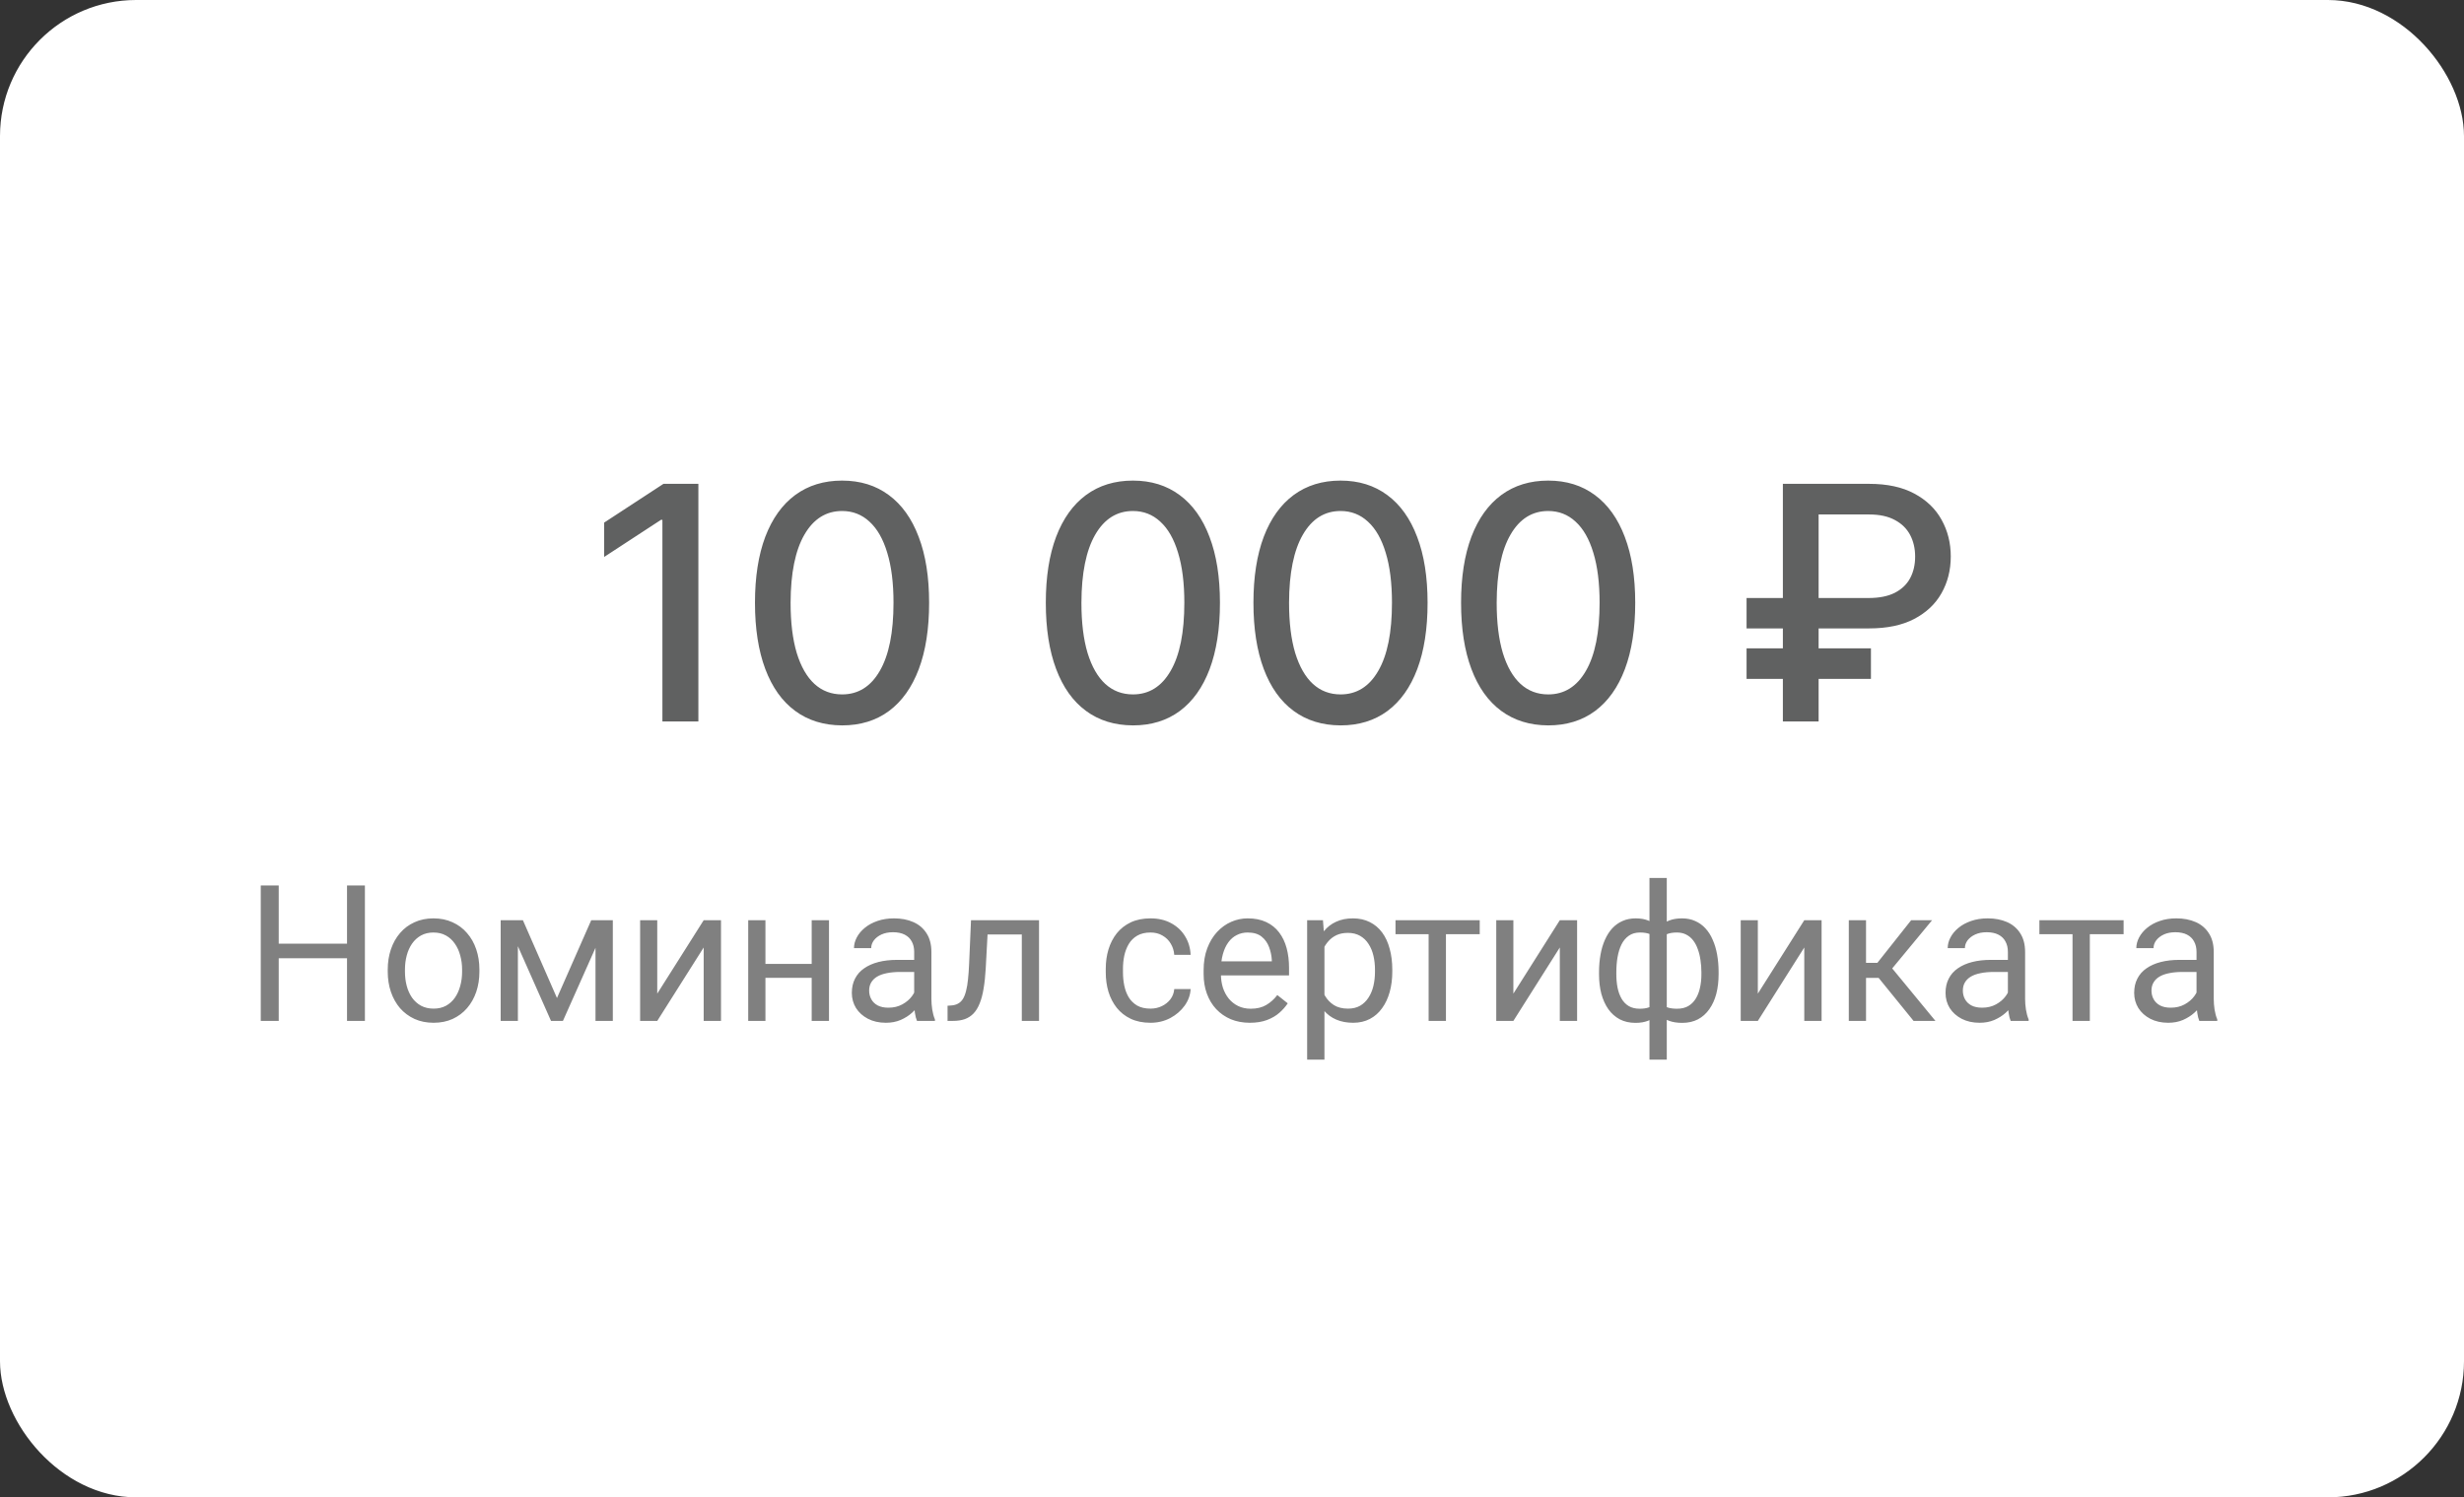 <?xml version="1.0" encoding="UTF-8"?> <svg xmlns="http://www.w3.org/2000/svg" width="181" height="110" viewBox="0 0 181 110" fill="none"><rect x="0" y="0" width="181" height="110" fill="#333333" stroke="none"/><rect x="0.5" y="0.5" width="180" height="109" rx="9.5" fill="white" stroke="white"></rect><path d="M51.301 35.545V53H48.659V38.188H48.557L44.381 40.915V38.392L48.736 35.545H51.301ZM61.859 53.29C60.513 53.284 59.362 52.929 58.408 52.224C57.453 51.52 56.723 50.494 56.217 49.148C55.712 47.801 55.459 46.179 55.459 44.281C55.459 42.389 55.712 40.773 56.217 39.432C56.729 38.091 57.462 37.068 58.416 36.364C59.377 35.659 60.524 35.307 61.859 35.307C63.195 35.307 64.34 35.662 65.294 36.372C66.249 37.077 66.979 38.099 67.484 39.44C67.996 40.776 68.251 42.389 68.251 44.281C68.251 46.185 67.999 47.81 67.493 49.156C66.987 50.497 66.257 51.523 65.303 52.233C64.348 52.938 63.2 53.29 61.859 53.29ZM61.859 51.014C63.041 51.014 63.965 50.438 64.629 49.284C65.3 48.131 65.635 46.463 65.635 44.281C65.635 42.832 65.482 41.608 65.175 40.608C64.874 39.602 64.439 38.841 63.871 38.324C63.308 37.801 62.638 37.54 61.859 37.54C60.683 37.54 59.76 38.119 59.09 39.278C58.419 40.438 58.081 42.105 58.075 44.281C58.075 45.736 58.226 46.966 58.527 47.972C58.834 48.972 59.269 49.73 59.831 50.247C60.394 50.758 61.07 51.014 61.859 51.014ZM83.223 53.29C81.877 53.284 80.726 52.929 79.772 52.224C78.817 51.52 78.087 50.494 77.581 49.148C77.076 47.801 76.823 46.179 76.823 44.281C76.823 42.389 77.076 40.773 77.581 39.432C78.093 38.091 78.826 37.068 79.78 36.364C80.74 35.659 81.888 35.307 83.223 35.307C84.558 35.307 85.703 35.662 86.658 36.372C87.612 37.077 88.343 38.099 88.848 39.44C89.359 40.776 89.615 42.389 89.615 44.281C89.615 46.185 89.362 47.81 88.857 49.156C88.351 50.497 87.621 51.523 86.666 52.233C85.712 52.938 84.564 53.29 83.223 53.29ZM83.223 51.014C84.405 51.014 85.328 50.438 85.993 49.284C86.663 48.131 86.999 46.463 86.999 44.281C86.999 42.832 86.845 41.608 86.538 40.608C86.237 39.602 85.803 38.841 85.234 38.324C84.672 37.801 84.002 37.54 83.223 37.54C82.047 37.54 81.124 38.119 80.453 39.278C79.783 40.438 79.445 42.105 79.439 44.281C79.439 45.736 79.59 46.966 79.891 47.972C80.198 48.972 80.632 49.73 81.195 50.247C81.757 50.758 82.433 51.014 83.223 51.014ZM98.475 53.29C97.129 53.284 95.978 52.929 95.024 52.224C94.069 51.52 93.339 50.494 92.833 49.148C92.328 47.801 92.075 46.179 92.075 44.281C92.075 42.389 92.328 40.773 92.833 39.432C93.345 38.091 94.078 37.068 95.032 36.364C95.992 35.659 97.14 35.307 98.475 35.307C99.811 35.307 100.955 35.662 101.91 36.372C102.865 37.077 103.595 38.099 104.1 39.44C104.612 40.776 104.867 42.389 104.867 44.281C104.867 46.185 104.615 47.81 104.109 49.156C103.603 50.497 102.873 51.523 101.919 52.233C100.964 52.938 99.816 53.29 98.475 53.29ZM98.475 51.014C99.657 51.014 100.58 50.438 101.245 49.284C101.916 48.131 102.251 46.463 102.251 44.281C102.251 42.832 102.098 41.608 101.791 40.608C101.49 39.602 101.055 38.841 100.487 38.324C99.924 37.801 99.254 37.54 98.475 37.54C97.299 37.54 96.376 38.119 95.706 39.278C95.035 40.438 94.697 42.105 94.691 44.281C94.691 45.736 94.842 46.966 95.143 47.972C95.45 48.972 95.885 49.73 96.447 50.247C97.01 50.758 97.686 51.014 98.475 51.014ZM113.728 53.29C112.381 53.284 111.23 52.929 110.276 52.224C109.321 51.52 108.591 50.494 108.086 49.148C107.58 47.801 107.327 46.179 107.327 44.281C107.327 42.389 107.58 40.773 108.086 39.432C108.597 38.091 109.33 37.068 110.284 36.364C111.245 35.659 112.392 35.307 113.728 35.307C115.063 35.307 116.208 35.662 117.162 36.372C118.117 37.077 118.847 38.099 119.353 39.44C119.864 40.776 120.12 42.389 120.12 44.281C120.12 46.185 119.867 47.81 119.361 49.156C118.855 50.497 118.125 51.523 117.171 52.233C116.216 52.938 115.068 53.29 113.728 53.29ZM113.728 51.014C114.909 51.014 115.833 50.438 116.497 49.284C117.168 48.131 117.503 46.463 117.503 44.281C117.503 42.832 117.35 41.608 117.043 40.608C116.742 39.602 116.307 38.841 115.739 38.324C115.176 37.801 114.506 37.54 113.728 37.54C112.551 37.54 111.628 38.119 110.958 39.278C110.287 40.438 109.949 42.105 109.943 44.281C109.943 45.736 110.094 46.966 110.395 47.972C110.702 48.972 111.137 49.73 111.699 50.247C112.262 50.758 112.938 51.014 113.728 51.014ZM137.307 46.165H128.299V43.932H137.273C138.046 43.932 138.685 43.804 139.191 43.548C139.696 43.287 140.071 42.929 140.316 42.474C140.56 42.014 140.682 41.486 140.682 40.889C140.682 40.298 140.56 39.77 140.316 39.304C140.071 38.838 139.699 38.472 139.199 38.205C138.699 37.932 138.069 37.795 137.307 37.795H133.591V53H130.966V35.545H137.307C138.631 35.545 139.736 35.784 140.623 36.261C141.515 36.739 142.182 37.381 142.625 38.188C143.074 38.994 143.299 39.892 143.299 40.881C143.299 41.881 143.071 42.781 142.617 43.582C142.168 44.378 141.498 45.008 140.606 45.474C139.719 45.935 138.62 46.165 137.307 46.165ZM137.435 47.631V49.872H128.299V47.631H137.435Z" fill="#606161"></path><path opacity="0.8" d="M25.656 69.326V70.399H20.27V69.326H25.656ZM20.475 65.047V75H19.155V65.047H20.475ZM26.805 65.047V75H25.492V65.047H26.805ZM28.483 71.384V71.227C28.483 70.693 28.561 70.199 28.715 69.743C28.87 69.283 29.094 68.884 29.385 68.547C29.677 68.205 30.03 67.941 30.445 67.754C30.86 67.562 31.325 67.467 31.84 67.467C32.359 67.467 32.826 67.562 33.241 67.754C33.66 67.941 34.016 68.205 34.307 68.547C34.603 68.884 34.829 69.283 34.984 69.743C35.139 70.199 35.216 70.693 35.216 71.227V71.384C35.216 71.917 35.139 72.412 34.984 72.867C34.829 73.323 34.603 73.722 34.307 74.064C34.016 74.401 33.662 74.665 33.248 74.856C32.837 75.043 32.373 75.137 31.853 75.137C31.334 75.137 30.866 75.043 30.452 74.856C30.037 74.665 29.682 74.401 29.385 74.064C29.094 73.722 28.87 73.323 28.715 72.867C28.561 72.412 28.483 71.917 28.483 71.384ZM29.748 71.227V71.384C29.748 71.753 29.791 72.102 29.878 72.43C29.964 72.753 30.094 73.04 30.267 73.291C30.445 73.542 30.666 73.74 30.93 73.886C31.195 74.027 31.502 74.098 31.853 74.098C32.2 74.098 32.503 74.027 32.762 73.886C33.027 73.74 33.245 73.542 33.419 73.291C33.592 73.04 33.722 72.753 33.808 72.43C33.899 72.102 33.945 71.753 33.945 71.384V71.227C33.945 70.862 33.899 70.518 33.808 70.194C33.722 69.866 33.59 69.577 33.412 69.326C33.239 69.071 33.02 68.87 32.755 68.725C32.496 68.579 32.19 68.506 31.84 68.506C31.493 68.506 31.188 68.579 30.924 68.725C30.664 68.87 30.445 69.071 30.267 69.326C30.094 69.577 29.964 69.866 29.878 70.194C29.791 70.518 29.748 70.862 29.748 71.227ZM40.914 73.318L43.43 67.603H44.647L41.352 75H40.477L37.196 67.603H38.412L40.914 73.318ZM38.043 67.603V75H36.779V67.603H38.043ZM43.744 75V67.603H45.016V75H43.744ZM48.28 72.997L51.691 67.603H52.963V75H51.691V69.606L48.28 75H47.022V67.603H48.28V72.997ZM59.871 70.81V71.835H55.961V70.81H59.871ZM56.227 67.603V75H54.962V67.603H56.227ZM60.896 67.603V75H59.625V67.603H60.896ZM67.154 73.735V69.928C67.154 69.636 67.095 69.383 66.977 69.169C66.863 68.95 66.69 68.782 66.457 68.663C66.225 68.545 65.938 68.485 65.596 68.485C65.277 68.485 64.997 68.54 64.755 68.649C64.518 68.759 64.331 68.902 64.195 69.08C64.062 69.258 63.996 69.449 63.996 69.654H62.732C62.732 69.39 62.8 69.128 62.937 68.868C63.073 68.608 63.269 68.374 63.525 68.164C63.784 67.95 64.094 67.781 64.454 67.658C64.819 67.531 65.225 67.467 65.671 67.467C66.209 67.467 66.683 67.558 67.093 67.74C67.508 67.922 67.831 68.198 68.064 68.567C68.301 68.932 68.419 69.39 68.419 69.941V73.387C68.419 73.633 68.44 73.895 68.481 74.173C68.526 74.451 68.592 74.69 68.679 74.891V75H67.36C67.296 74.854 67.246 74.66 67.209 74.419C67.173 74.173 67.154 73.945 67.154 73.735ZM67.373 70.516L67.387 71.404H66.109C65.749 71.404 65.427 71.434 65.145 71.493C64.862 71.548 64.625 71.632 64.434 71.746C64.242 71.86 64.097 72.004 63.996 72.177C63.896 72.345 63.846 72.544 63.846 72.772C63.846 73.004 63.898 73.216 64.003 73.407C64.108 73.599 64.265 73.751 64.475 73.865C64.689 73.975 64.951 74.029 65.261 74.029C65.648 74.029 65.99 73.947 66.286 73.783C66.583 73.619 66.817 73.419 66.99 73.182C67.168 72.945 67.264 72.715 67.278 72.491L67.818 73.1C67.786 73.291 67.699 73.503 67.558 73.735C67.416 73.968 67.227 74.191 66.99 74.405C66.758 74.615 66.48 74.79 66.156 74.932C65.837 75.068 65.477 75.137 65.076 75.137C64.575 75.137 64.135 75.039 63.757 74.843C63.383 74.647 63.092 74.385 62.882 74.057C62.677 73.724 62.574 73.353 62.574 72.942C62.574 72.546 62.652 72.197 62.807 71.897C62.962 71.591 63.185 71.338 63.477 71.138C63.768 70.933 64.119 70.778 64.529 70.673C64.94 70.568 65.398 70.516 65.903 70.516H67.373ZM75.211 67.603V68.649H71.636V67.603H75.211ZM76.325 67.603V75H75.06V67.603H76.325ZM71.328 67.603H72.6L72.408 71.172C72.376 71.723 72.324 72.211 72.251 72.635C72.183 73.054 72.087 73.414 71.964 73.715C71.845 74.016 71.695 74.262 71.513 74.453C71.335 74.64 71.121 74.779 70.87 74.87C70.619 74.957 70.33 75 70.002 75H69.605V73.886L69.879 73.865C70.075 73.852 70.241 73.806 70.378 73.728C70.519 73.651 70.638 73.537 70.733 73.387C70.829 73.232 70.906 73.034 70.966 72.792C71.029 72.55 71.077 72.263 71.109 71.931C71.146 71.598 71.173 71.211 71.191 70.769L71.328 67.603ZM84.515 74.098C84.816 74.098 85.094 74.036 85.349 73.913C85.604 73.79 85.814 73.621 85.978 73.407C86.142 73.189 86.235 72.94 86.258 72.662H87.461C87.438 73.1 87.29 73.507 87.017 73.886C86.748 74.259 86.395 74.562 85.957 74.795C85.52 75.023 85.039 75.137 84.515 75.137C83.959 75.137 83.473 75.039 83.059 74.843C82.649 74.647 82.307 74.378 82.033 74.036C81.764 73.694 81.562 73.302 81.425 72.86C81.293 72.414 81.227 71.942 81.227 71.445V71.158C81.227 70.662 81.293 70.192 81.425 69.75C81.562 69.303 81.764 68.909 82.033 68.567C82.307 68.226 82.649 67.957 83.059 67.761C83.473 67.565 83.959 67.467 84.515 67.467C85.094 67.467 85.599 67.585 86.032 67.822C86.465 68.055 86.805 68.374 87.051 68.779C87.302 69.18 87.438 69.636 87.461 70.147H86.258C86.235 69.841 86.149 69.565 85.998 69.319C85.852 69.073 85.652 68.877 85.397 68.731C85.146 68.581 84.852 68.506 84.515 68.506C84.127 68.506 83.802 68.583 83.537 68.738C83.278 68.889 83.07 69.094 82.915 69.353C82.765 69.609 82.655 69.894 82.587 70.208C82.523 70.518 82.491 70.835 82.491 71.158V71.445C82.491 71.769 82.523 72.088 82.587 72.402C82.651 72.717 82.758 73.002 82.908 73.257C83.063 73.512 83.271 73.717 83.53 73.872C83.795 74.022 84.123 74.098 84.515 74.098ZM91.812 75.137C91.297 75.137 90.83 75.05 90.411 74.877C89.996 74.699 89.638 74.451 89.338 74.132C89.041 73.813 88.814 73.435 88.654 72.997C88.495 72.56 88.415 72.081 88.415 71.561V71.274C88.415 70.673 88.504 70.137 88.681 69.668C88.859 69.194 89.101 68.793 89.406 68.465C89.711 68.137 90.058 67.888 90.445 67.72C90.832 67.551 91.234 67.467 91.648 67.467C92.177 67.467 92.633 67.558 93.015 67.74C93.403 67.922 93.719 68.178 93.966 68.506C94.212 68.829 94.394 69.212 94.513 69.654C94.631 70.092 94.69 70.57 94.69 71.09V71.657H89.167V70.625H93.425V70.529C93.407 70.201 93.339 69.882 93.221 69.572C93.106 69.262 92.924 69.007 92.674 68.807C92.423 68.606 92.081 68.506 91.648 68.506C91.361 68.506 91.097 68.567 90.855 68.69C90.614 68.809 90.406 68.987 90.233 69.224C90.06 69.461 89.925 69.75 89.83 70.092C89.734 70.434 89.686 70.828 89.686 71.274V71.561C89.686 71.912 89.734 72.243 89.83 72.553C89.93 72.858 90.074 73.127 90.26 73.359C90.452 73.592 90.682 73.774 90.951 73.906C91.224 74.038 91.534 74.105 91.881 74.105C92.327 74.105 92.706 74.013 93.015 73.831C93.325 73.649 93.596 73.405 93.829 73.1L94.594 73.708C94.435 73.95 94.232 74.18 93.986 74.398C93.74 74.617 93.437 74.795 93.077 74.932C92.721 75.068 92.3 75.137 91.812 75.137ZM97.291 69.025V77.844H96.02V67.603H97.182L97.291 69.025ZM102.275 71.24V71.384C102.275 71.921 102.211 72.421 102.083 72.881C101.956 73.337 101.769 73.733 101.523 74.07C101.281 74.408 100.983 74.67 100.627 74.856C100.272 75.043 99.864 75.137 99.404 75.137C98.934 75.137 98.52 75.059 98.16 74.904C97.799 74.749 97.494 74.524 97.244 74.228C96.993 73.931 96.792 73.576 96.642 73.161C96.496 72.746 96.396 72.279 96.341 71.76V70.994C96.396 70.447 96.498 69.957 96.649 69.524C96.799 69.091 96.998 68.722 97.244 68.417C97.494 68.107 97.797 67.872 98.153 67.713C98.508 67.549 98.918 67.467 99.383 67.467C99.848 67.467 100.26 67.558 100.621 67.74C100.981 67.918 101.284 68.173 101.53 68.506C101.776 68.838 101.96 69.237 102.083 69.702C102.211 70.162 102.275 70.675 102.275 71.24ZM101.003 71.384V71.24C101.003 70.871 100.965 70.525 100.887 70.201C100.81 69.873 100.689 69.586 100.525 69.34C100.365 69.089 100.16 68.893 99.91 68.752C99.659 68.606 99.36 68.533 99.014 68.533C98.695 68.533 98.417 68.588 98.18 68.697C97.948 68.807 97.749 68.955 97.585 69.142C97.421 69.324 97.287 69.534 97.182 69.77C97.082 70.003 97.007 70.245 96.956 70.495V72.266C97.048 72.585 97.175 72.885 97.339 73.168C97.503 73.446 97.722 73.671 97.996 73.845C98.269 74.013 98.613 74.098 99.028 74.098C99.37 74.098 99.663 74.027 99.91 73.886C100.16 73.74 100.365 73.542 100.525 73.291C100.689 73.04 100.81 72.753 100.887 72.43C100.965 72.102 101.003 71.753 101.003 71.384ZM106.216 67.603V75H104.944V67.603H106.216ZM108.697 67.603V68.629H102.511V67.603H108.697ZM111.169 72.997L114.58 67.603H115.851V75H114.58V69.606L111.169 75H109.911V67.603H111.169V72.997ZM126.245 71.432V71.575C126.245 72.095 126.188 72.573 126.075 73.011C125.961 73.444 125.79 73.82 125.562 74.139C125.339 74.458 125.061 74.706 124.728 74.884C124.395 75.057 124.01 75.144 123.573 75.144C123.213 75.144 122.896 75.096 122.622 75C122.349 74.9 122.117 74.756 121.925 74.569C121.738 74.382 121.588 74.159 121.474 73.899C121.365 73.635 121.289 73.339 121.248 73.011V69.73C121.289 69.379 121.365 69.064 121.474 68.786C121.588 68.508 121.738 68.271 121.925 68.075C122.117 67.879 122.347 67.729 122.616 67.624C122.884 67.519 123.199 67.467 123.559 67.467C123.914 67.467 124.233 67.531 124.516 67.658C124.803 67.781 125.054 67.959 125.268 68.191C125.487 68.424 125.667 68.704 125.808 69.032C125.954 69.356 126.063 69.72 126.136 70.126C126.209 70.532 126.245 70.967 126.245 71.432ZM124.981 71.575V71.432C124.981 71.113 124.958 70.81 124.912 70.522C124.871 70.231 124.805 69.964 124.714 69.723C124.628 69.477 124.514 69.262 124.372 69.08C124.231 68.898 124.06 68.757 123.86 68.656C123.664 68.556 123.438 68.506 123.183 68.506C122.909 68.506 122.682 68.54 122.499 68.608C122.322 68.677 122.183 68.768 122.082 68.882C121.982 68.991 121.909 69.107 121.864 69.231V73.517C121.918 73.617 121.998 73.713 122.103 73.804C122.208 73.89 122.349 73.963 122.527 74.022C122.704 74.077 122.928 74.105 123.197 74.105C123.516 74.105 123.787 74.041 124.01 73.913C124.238 73.781 124.423 73.599 124.564 73.366C124.71 73.134 124.814 72.865 124.878 72.56C124.947 72.254 124.981 71.926 124.981 71.575ZM117.461 71.575V71.432C117.461 70.967 117.498 70.532 117.571 70.126C117.644 69.72 117.753 69.356 117.899 69.032C118.045 68.704 118.225 68.424 118.439 68.191C118.658 67.959 118.908 67.781 119.191 67.658C119.478 67.531 119.799 67.467 120.155 67.467C120.506 67.467 120.811 67.519 121.071 67.624C121.335 67.729 121.558 67.879 121.741 68.075C121.923 68.271 122.069 68.508 122.178 68.786C122.287 69.064 122.365 69.379 122.41 69.73V72.881C122.369 73.227 122.294 73.539 122.185 73.817C122.076 74.095 121.93 74.335 121.747 74.535C121.565 74.731 121.34 74.882 121.071 74.986C120.806 75.091 120.496 75.144 120.141 75.144C119.703 75.144 119.318 75.057 118.986 74.884C118.653 74.706 118.373 74.458 118.145 74.139C117.922 73.82 117.751 73.444 117.632 73.011C117.518 72.573 117.461 72.095 117.461 71.575ZM118.733 71.432V71.575C118.733 71.926 118.762 72.254 118.822 72.56C118.885 72.865 118.983 73.134 119.116 73.366C119.252 73.599 119.43 73.781 119.649 73.913C119.868 74.041 120.136 74.105 120.455 74.105C120.729 74.105 120.954 74.07 121.132 74.002C121.31 73.934 121.451 73.845 121.556 73.735C121.661 73.626 121.741 73.512 121.795 73.394V69.231C121.75 69.107 121.674 68.991 121.57 68.882C121.469 68.768 121.33 68.677 121.153 68.608C120.975 68.54 120.747 68.506 120.469 68.506C120.15 68.506 119.879 68.583 119.656 68.738C119.432 68.893 119.252 69.105 119.116 69.374C118.983 69.643 118.885 69.955 118.822 70.311C118.762 70.662 118.733 71.035 118.733 71.432ZM121.166 77.844V64.5H122.438V77.844H121.166ZM129.127 72.997L132.538 67.603H133.81V75H132.538V69.606L129.127 75H127.869V67.603H129.127V72.997ZM137.074 67.603V75H135.809V67.603H137.074ZM141.927 67.603L138.421 71.842H136.65L136.459 70.734H137.908L140.389 67.603H141.927ZM140.567 75L137.846 71.65L138.66 70.734L142.173 75H140.567ZM147.495 73.735V69.928C147.495 69.636 147.436 69.383 147.318 69.169C147.204 68.95 147.031 68.782 146.798 68.663C146.566 68.545 146.279 68.485 145.937 68.485C145.618 68.485 145.337 68.54 145.096 68.649C144.859 68.759 144.672 68.902 144.535 69.08C144.403 69.258 144.337 69.449 144.337 69.654H143.073C143.073 69.39 143.141 69.128 143.278 68.868C143.414 68.608 143.61 68.374 143.865 68.164C144.125 67.95 144.435 67.781 144.795 67.658C145.16 67.531 145.565 67.467 146.012 67.467C146.55 67.467 147.024 67.558 147.434 67.74C147.849 67.922 148.172 68.198 148.405 68.567C148.642 68.932 148.76 69.39 148.76 69.941V73.387C148.76 73.633 148.781 73.895 148.822 74.173C148.867 74.451 148.933 74.69 149.02 74.891V75H147.7C147.637 74.854 147.586 74.66 147.55 74.419C147.514 74.173 147.495 73.945 147.495 73.735ZM147.714 70.516L147.728 71.404H146.449C146.089 71.404 145.768 71.434 145.486 71.493C145.203 71.548 144.966 71.632 144.775 71.746C144.583 71.86 144.437 72.004 144.337 72.177C144.237 72.345 144.187 72.544 144.187 72.772C144.187 73.004 144.239 73.216 144.344 73.407C144.449 73.599 144.606 73.751 144.816 73.865C145.03 73.975 145.292 74.029 145.602 74.029C145.989 74.029 146.331 73.947 146.627 73.783C146.923 73.619 147.158 73.419 147.331 73.182C147.509 72.945 147.605 72.715 147.618 72.491L148.158 73.1C148.127 73.291 148.04 73.503 147.899 73.735C147.757 73.968 147.568 74.191 147.331 74.405C147.099 74.615 146.821 74.79 146.497 74.932C146.178 75.068 145.818 75.137 145.417 75.137C144.916 75.137 144.476 75.039 144.098 74.843C143.724 74.647 143.433 74.385 143.223 74.057C143.018 73.724 142.915 73.353 142.915 72.942C142.915 72.546 142.993 72.197 143.148 71.897C143.303 71.591 143.526 71.338 143.818 71.138C144.109 70.933 144.46 70.778 144.87 70.673C145.281 70.568 145.739 70.516 146.244 70.516H147.714ZM153.515 67.603V75H152.243V67.603H153.515ZM155.996 67.603V68.629H149.809V67.603H155.996ZM161.352 73.735V69.928C161.352 69.636 161.293 69.383 161.174 69.169C161.06 68.95 160.887 68.782 160.655 68.663C160.422 68.545 160.135 68.485 159.793 68.485C159.474 68.485 159.194 68.54 158.953 68.649C158.716 68.759 158.529 68.902 158.392 69.08C158.26 69.258 158.194 69.449 158.194 69.654H156.929C156.929 69.39 156.998 69.128 157.134 68.868C157.271 68.608 157.467 68.374 157.722 68.164C157.982 67.95 158.292 67.781 158.652 67.658C159.016 67.531 159.422 67.467 159.869 67.467C160.406 67.467 160.88 67.558 161.291 67.74C161.705 67.922 162.029 68.198 162.261 68.567C162.498 68.932 162.617 69.39 162.617 69.941V73.387C162.617 73.633 162.637 73.895 162.678 74.173C162.724 74.451 162.79 74.69 162.876 74.891V75H161.557C161.493 74.854 161.443 74.66 161.407 74.419C161.37 74.173 161.352 73.945 161.352 73.735ZM161.571 70.516L161.584 71.404H160.306C159.946 71.404 159.625 71.434 159.342 71.493C159.06 71.548 158.823 71.632 158.631 71.746C158.44 71.86 158.294 72.004 158.194 72.177C158.094 72.345 158.043 72.544 158.043 72.772C158.043 73.004 158.096 73.216 158.201 73.407C158.306 73.599 158.463 73.751 158.672 73.865C158.887 73.975 159.149 74.029 159.459 74.029C159.846 74.029 160.188 73.947 160.484 73.783C160.78 73.619 161.015 73.419 161.188 73.182C161.366 72.945 161.461 72.715 161.475 72.491L162.015 73.1C161.983 73.291 161.897 73.503 161.755 73.735C161.614 73.968 161.425 74.191 161.188 74.405C160.956 74.615 160.678 74.79 160.354 74.932C160.035 75.068 159.675 75.137 159.274 75.137C158.773 75.137 158.333 75.039 157.955 74.843C157.581 74.647 157.289 74.385 157.08 74.057C156.875 73.724 156.772 73.353 156.772 72.942C156.772 72.546 156.849 72.197 157.004 71.897C157.159 71.591 157.383 71.338 157.674 71.138C157.966 70.933 158.317 70.778 158.727 70.673C159.137 70.568 159.595 70.516 160.101 70.516H161.571Z" fill="#606161"></path></svg> 